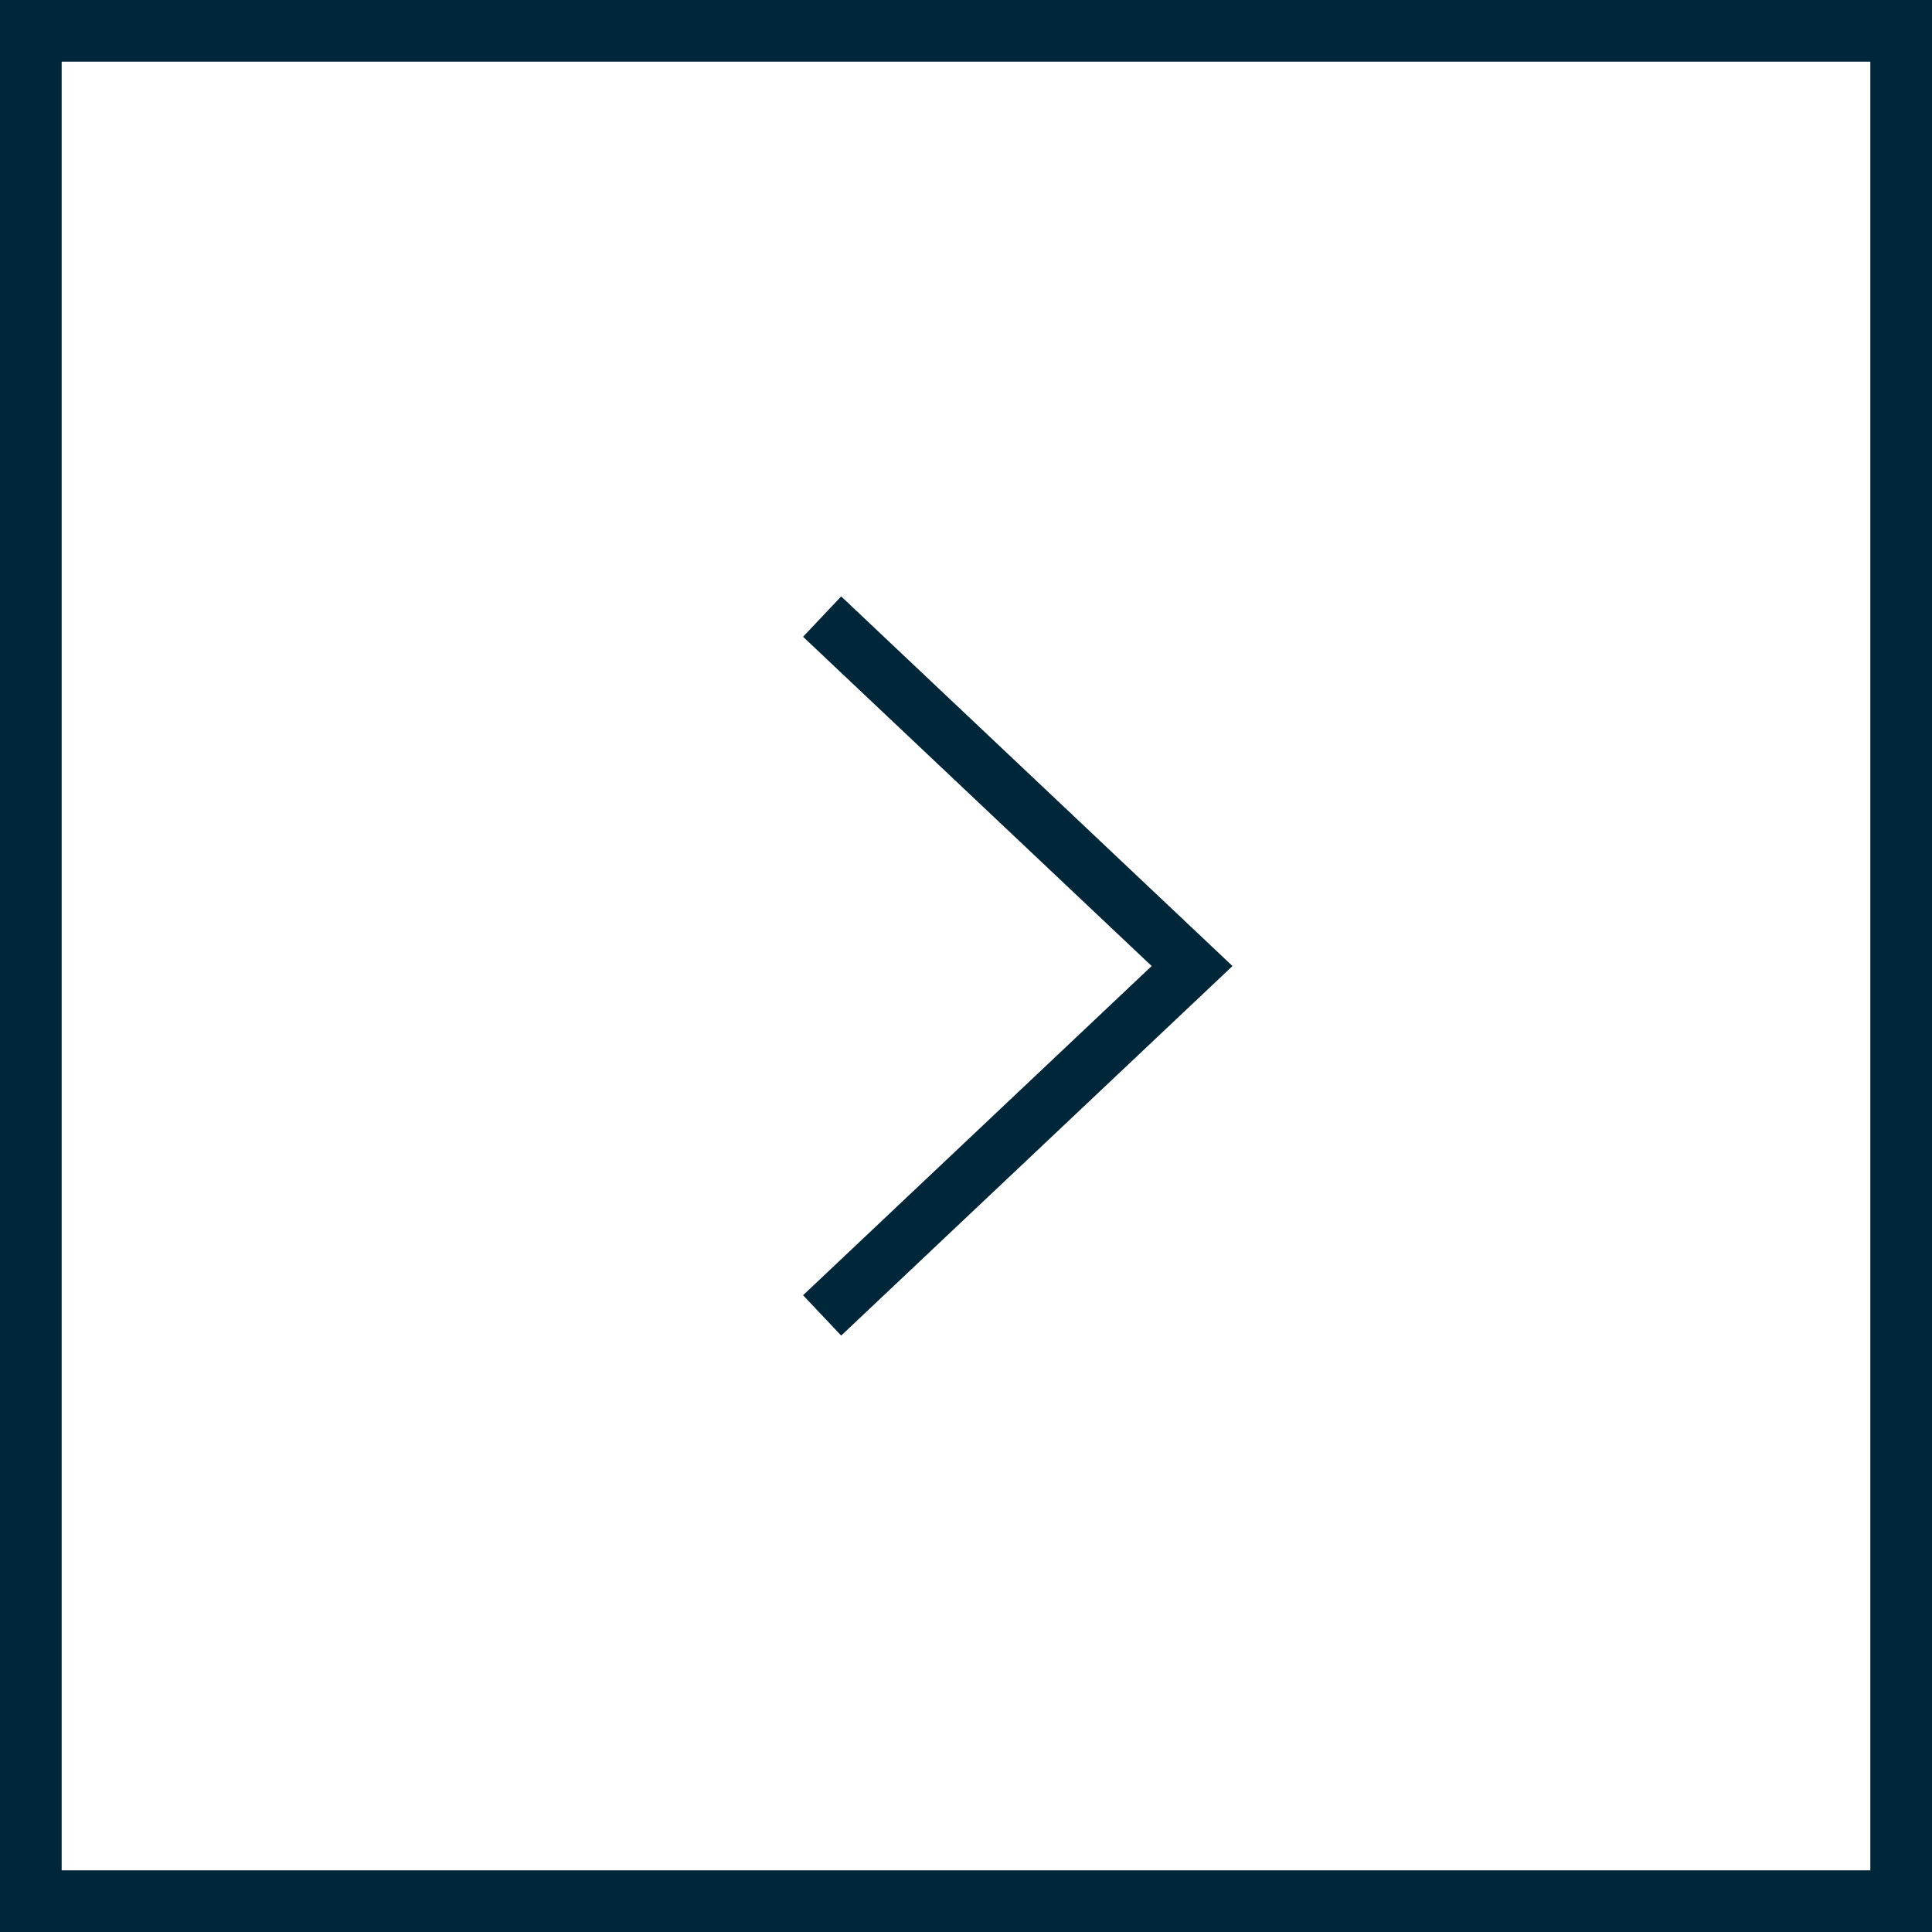 <svg width="47" height="47" viewBox="0 0 47 47" fill="none" xmlns="http://www.w3.org/2000/svg">
<rect x="0.75" y="0.75" width="45.5" height="45.5" stroke="#00263A" stroke-width="1.5"/>
<path d="M20 32L29 23.501L20 15" stroke="#00263A" stroke-width="1.35"/>
</svg>
